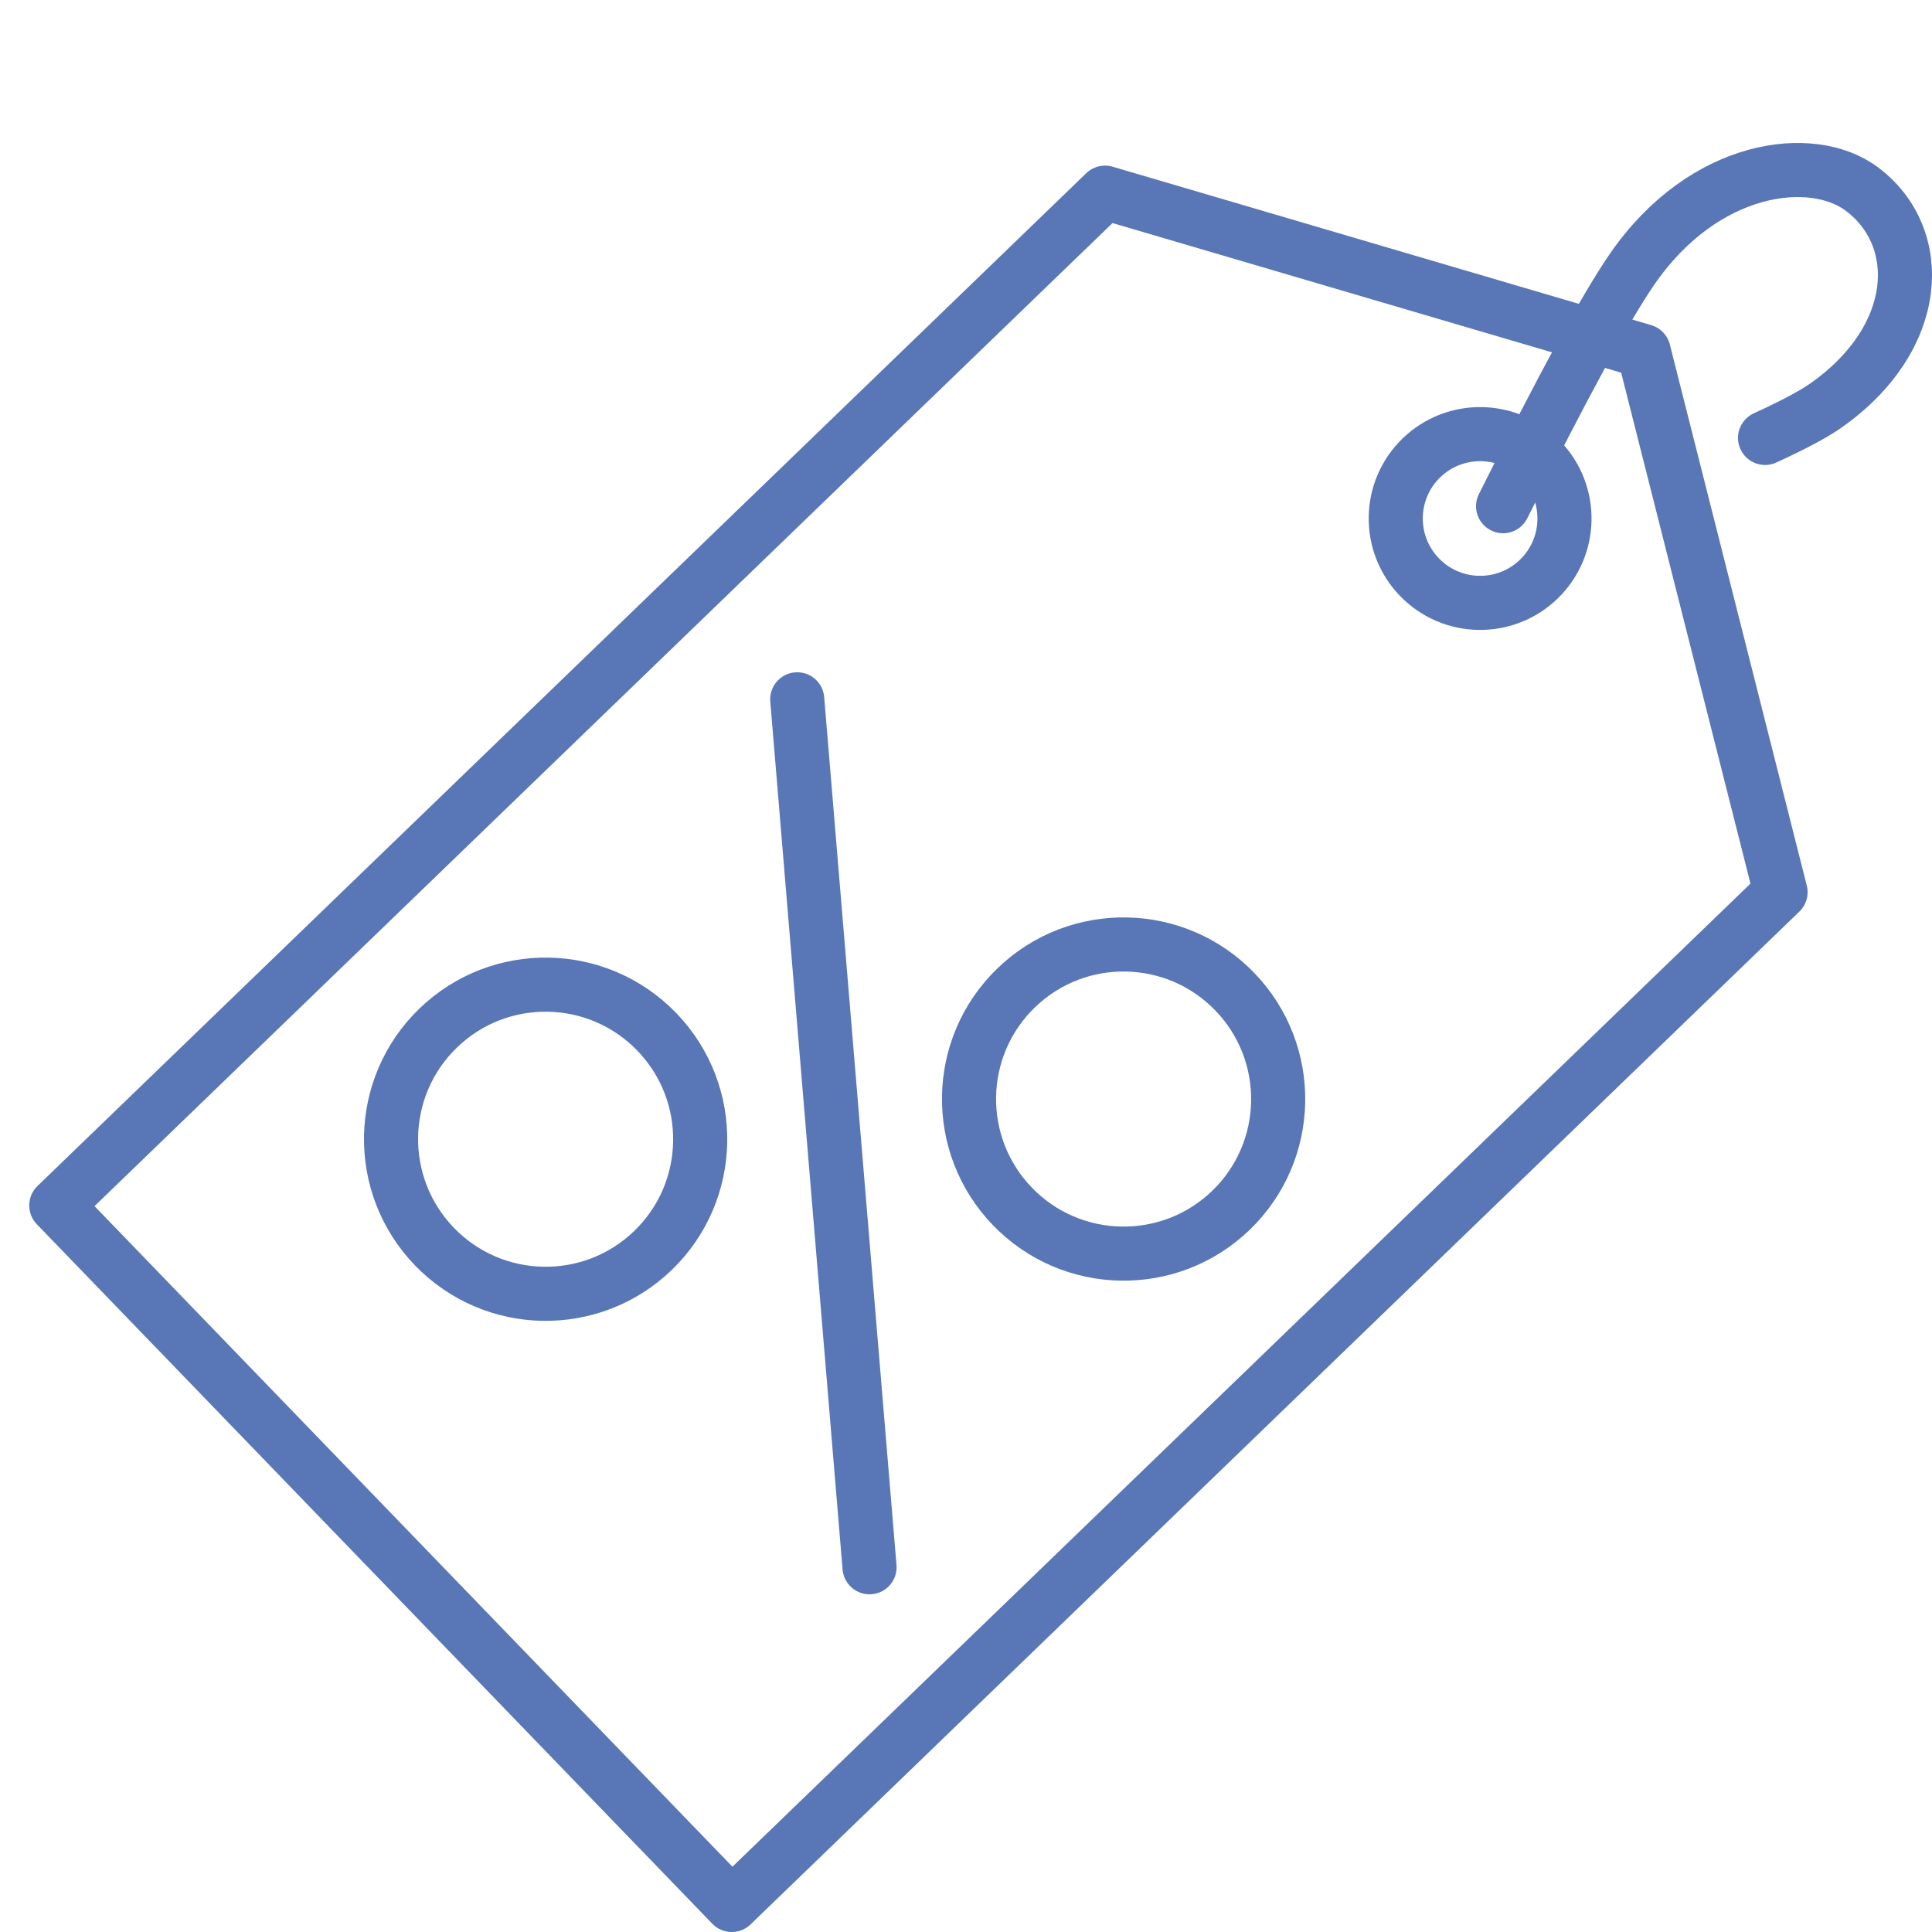 <?xml version="1.0" encoding="UTF-8"?>
<svg width="500px" height="500px" viewBox="0 0 500 500" version="1.1" xmlns="http://www.w3.org/2000/svg" xmlns:xlink="http://www.w3.org/1999/xlink">
    <!-- Generator: Sketch 49.2 (51160) - http://www.bohemiancoding.com/sketch -->
    <title>Акции Copy 2</title>
    <desc>Created with Sketch.</desc>
    <defs></defs>
    <g id="Акции-Copy-2" stroke="none" stroke-width="1" fill="none" fill-rule="evenodd">
        <g id="Group-2" transform="translate(14, 0)" stroke="#5976B6" stroke-width="14">
            <g id="Group">
                <polygon id="Rectangle-100" stroke-linecap="round" stroke-linejoin="round" transform="translate(249.5, 246.5) rotate(136) translate(-249.5, -246.5) " points="96.728 120.67 474.05 120.67 474.05 372.33 96.728 372.33 24.95 246.014"></polygon>
                <ellipse id="Oval" transform="translate(369.052, 134.189) rotate(136) translate(-369.052, -134.189) " cx="369.052" cy="134.189" rx="21.831" ry="21.838"></ellipse>
                <ellipse id="Oval-Copy-2" transform="translate(276.788, 284.433) rotate(136) translate(-276.788, -284.433) " cx="276.788" cy="284.433" rx="40" ry="40.013"></ellipse>
                <ellipse id="Oval-Copy-3" transform="translate(127.206, 294.832) rotate(136) translate(-127.206, -294.832) " cx="127.206" cy="294.832" rx="40" ry="40.013"></ellipse>
                <path d="M211.035,405.607 L192.323,180.985" id="Path-144" stroke-linecap="round" stroke-linejoin="round"></path>
            </g>
            <path d="M375,131 C390.501,99.915 401.626,79.477 408.375,69.685 C427,42.665 454.932,39.265 467.826,48.901 C484.458,61.33 483.47,87.488 458.439,105.019 C455.286,107.227 450.071,109.999 442.794,113.333" id="Path-145" stroke-linecap="round" stroke-linejoin="round"></path>
        </g>
    </g>
</svg>